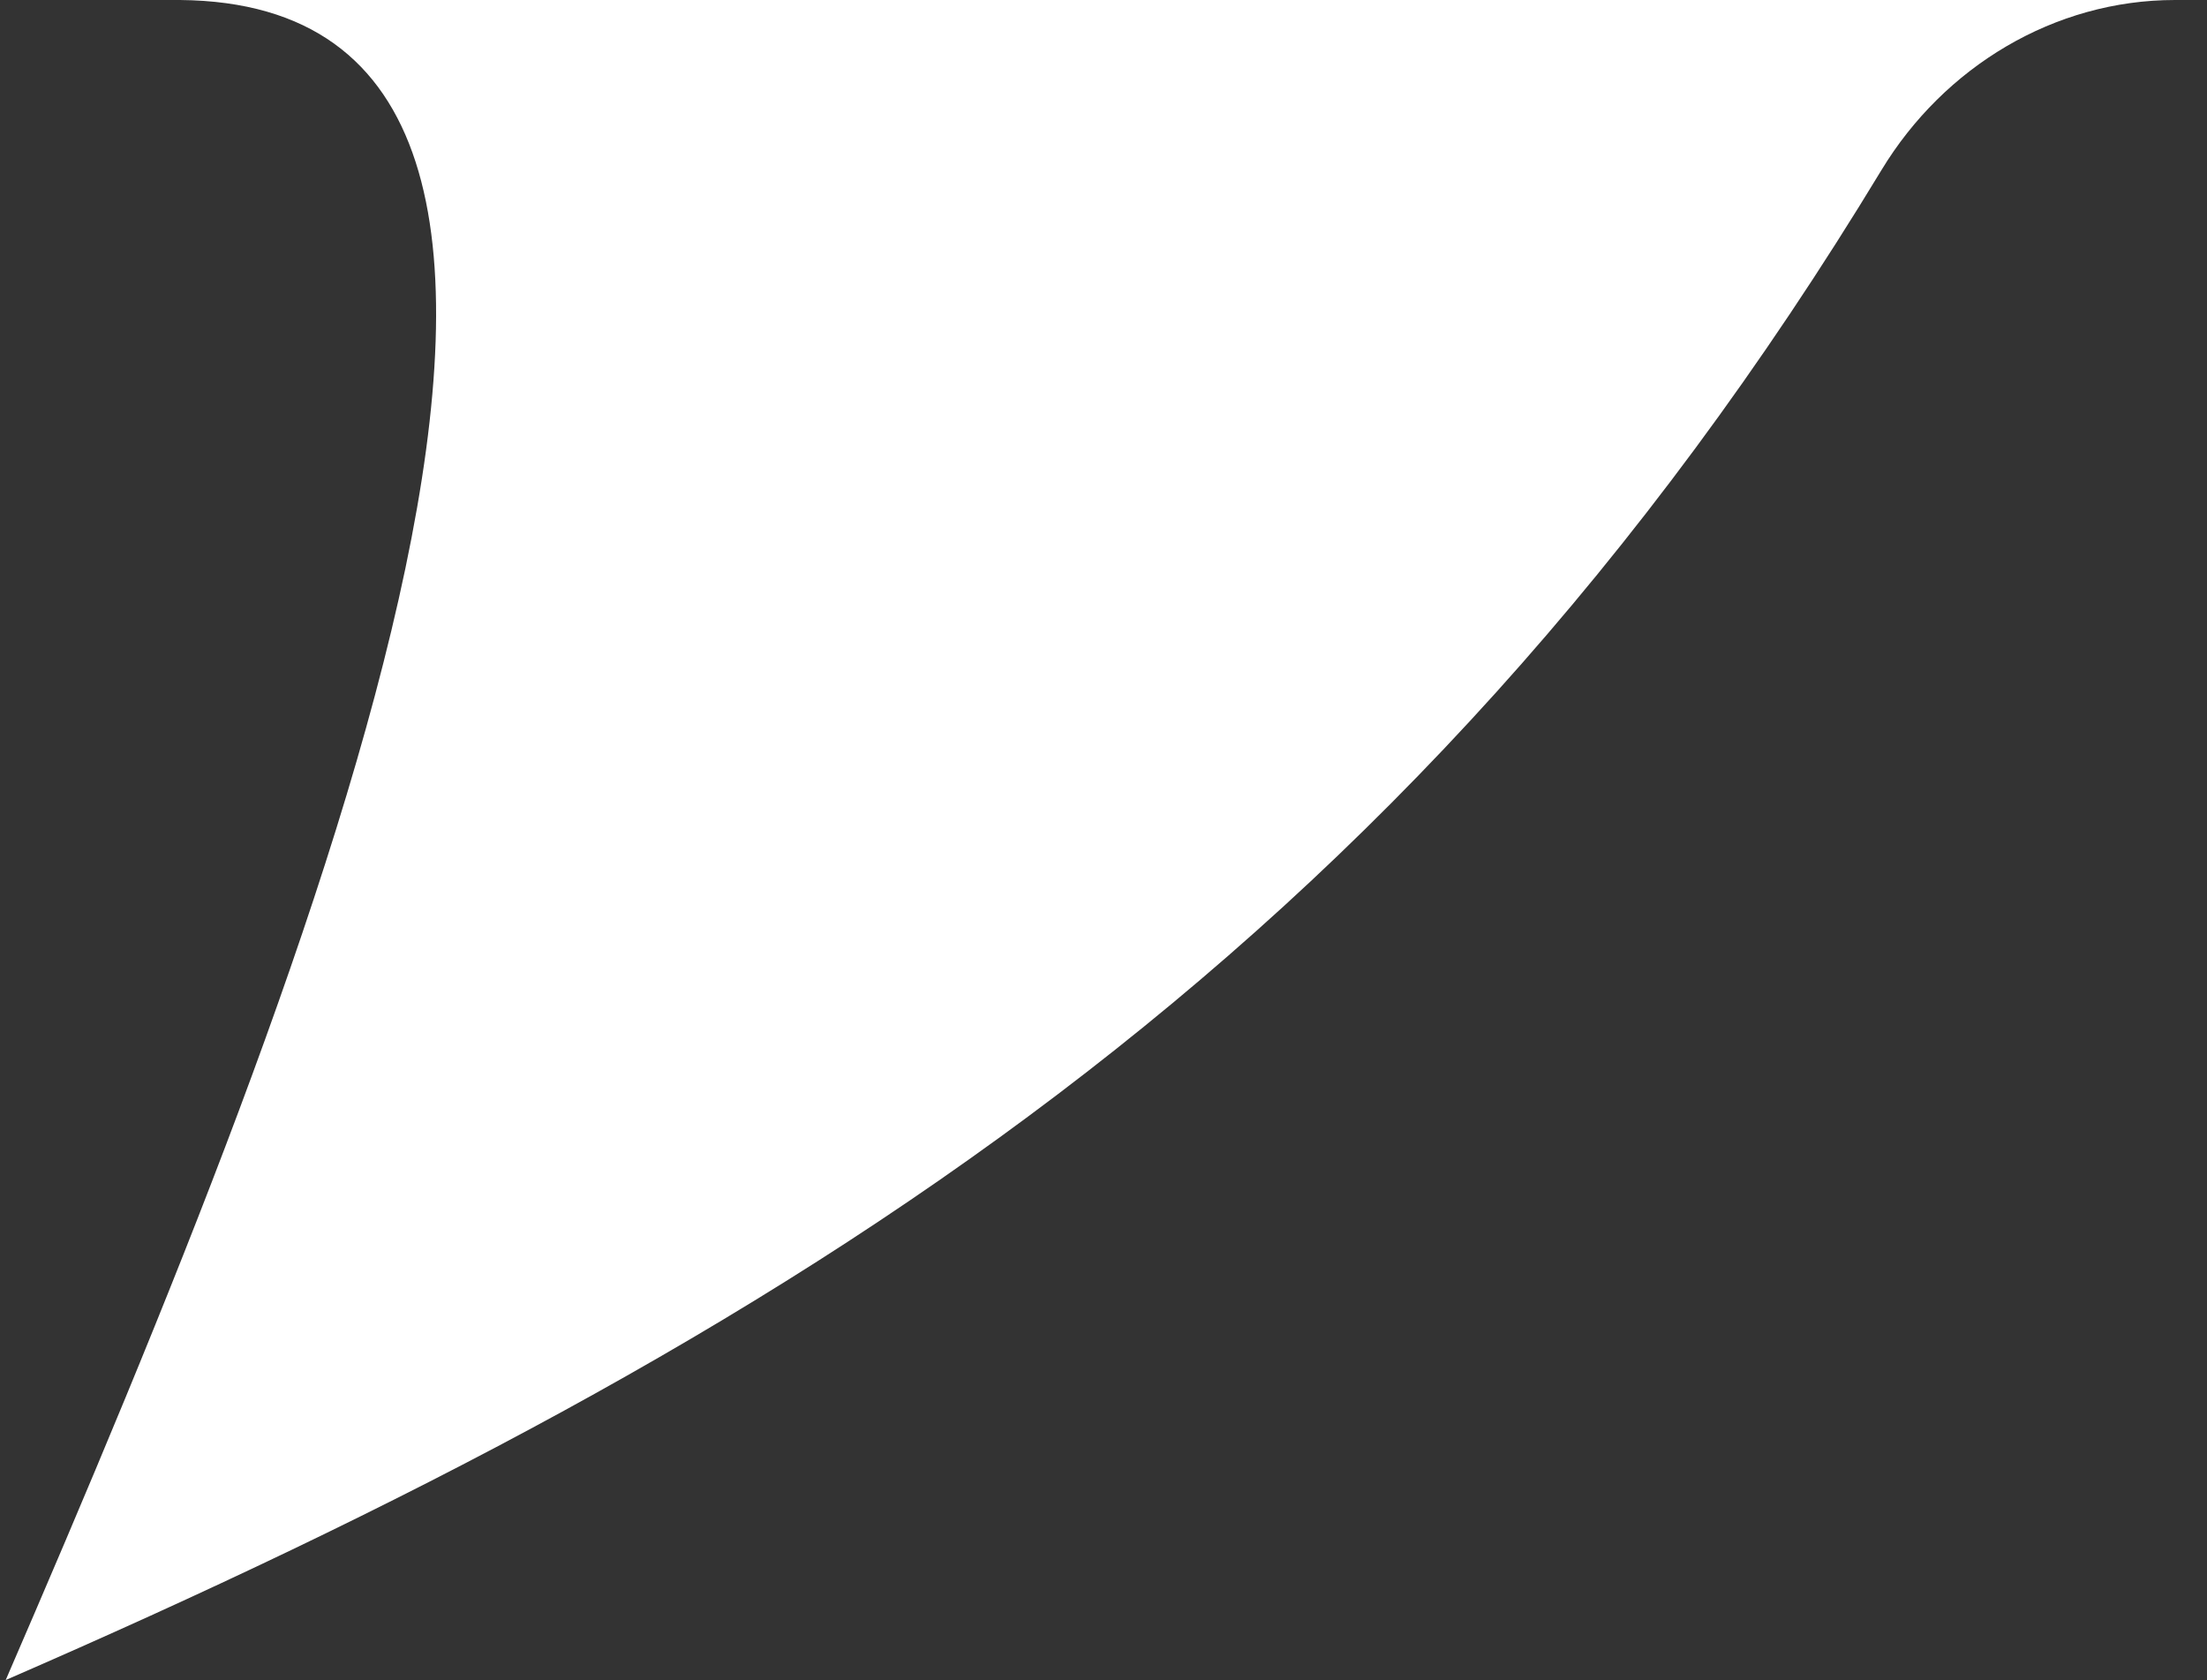 <?xml version="1.0" encoding="UTF-8"?> <svg xmlns="http://www.w3.org/2000/svg" width="67" height="51" viewBox="0 0 67 51" fill="none"><rect x="0" y="0" width="67" height="51" fill="#333333" stroke="none"/><path d="M66.028 0C62.361 0 59.017 2.028 57.117 5.164C42.541 29.224 23.971 40.656 0.173 51.002C9.758 28.862 21.181 0.145 5.467 0H66.028Z" fill="white"></path></svg> 